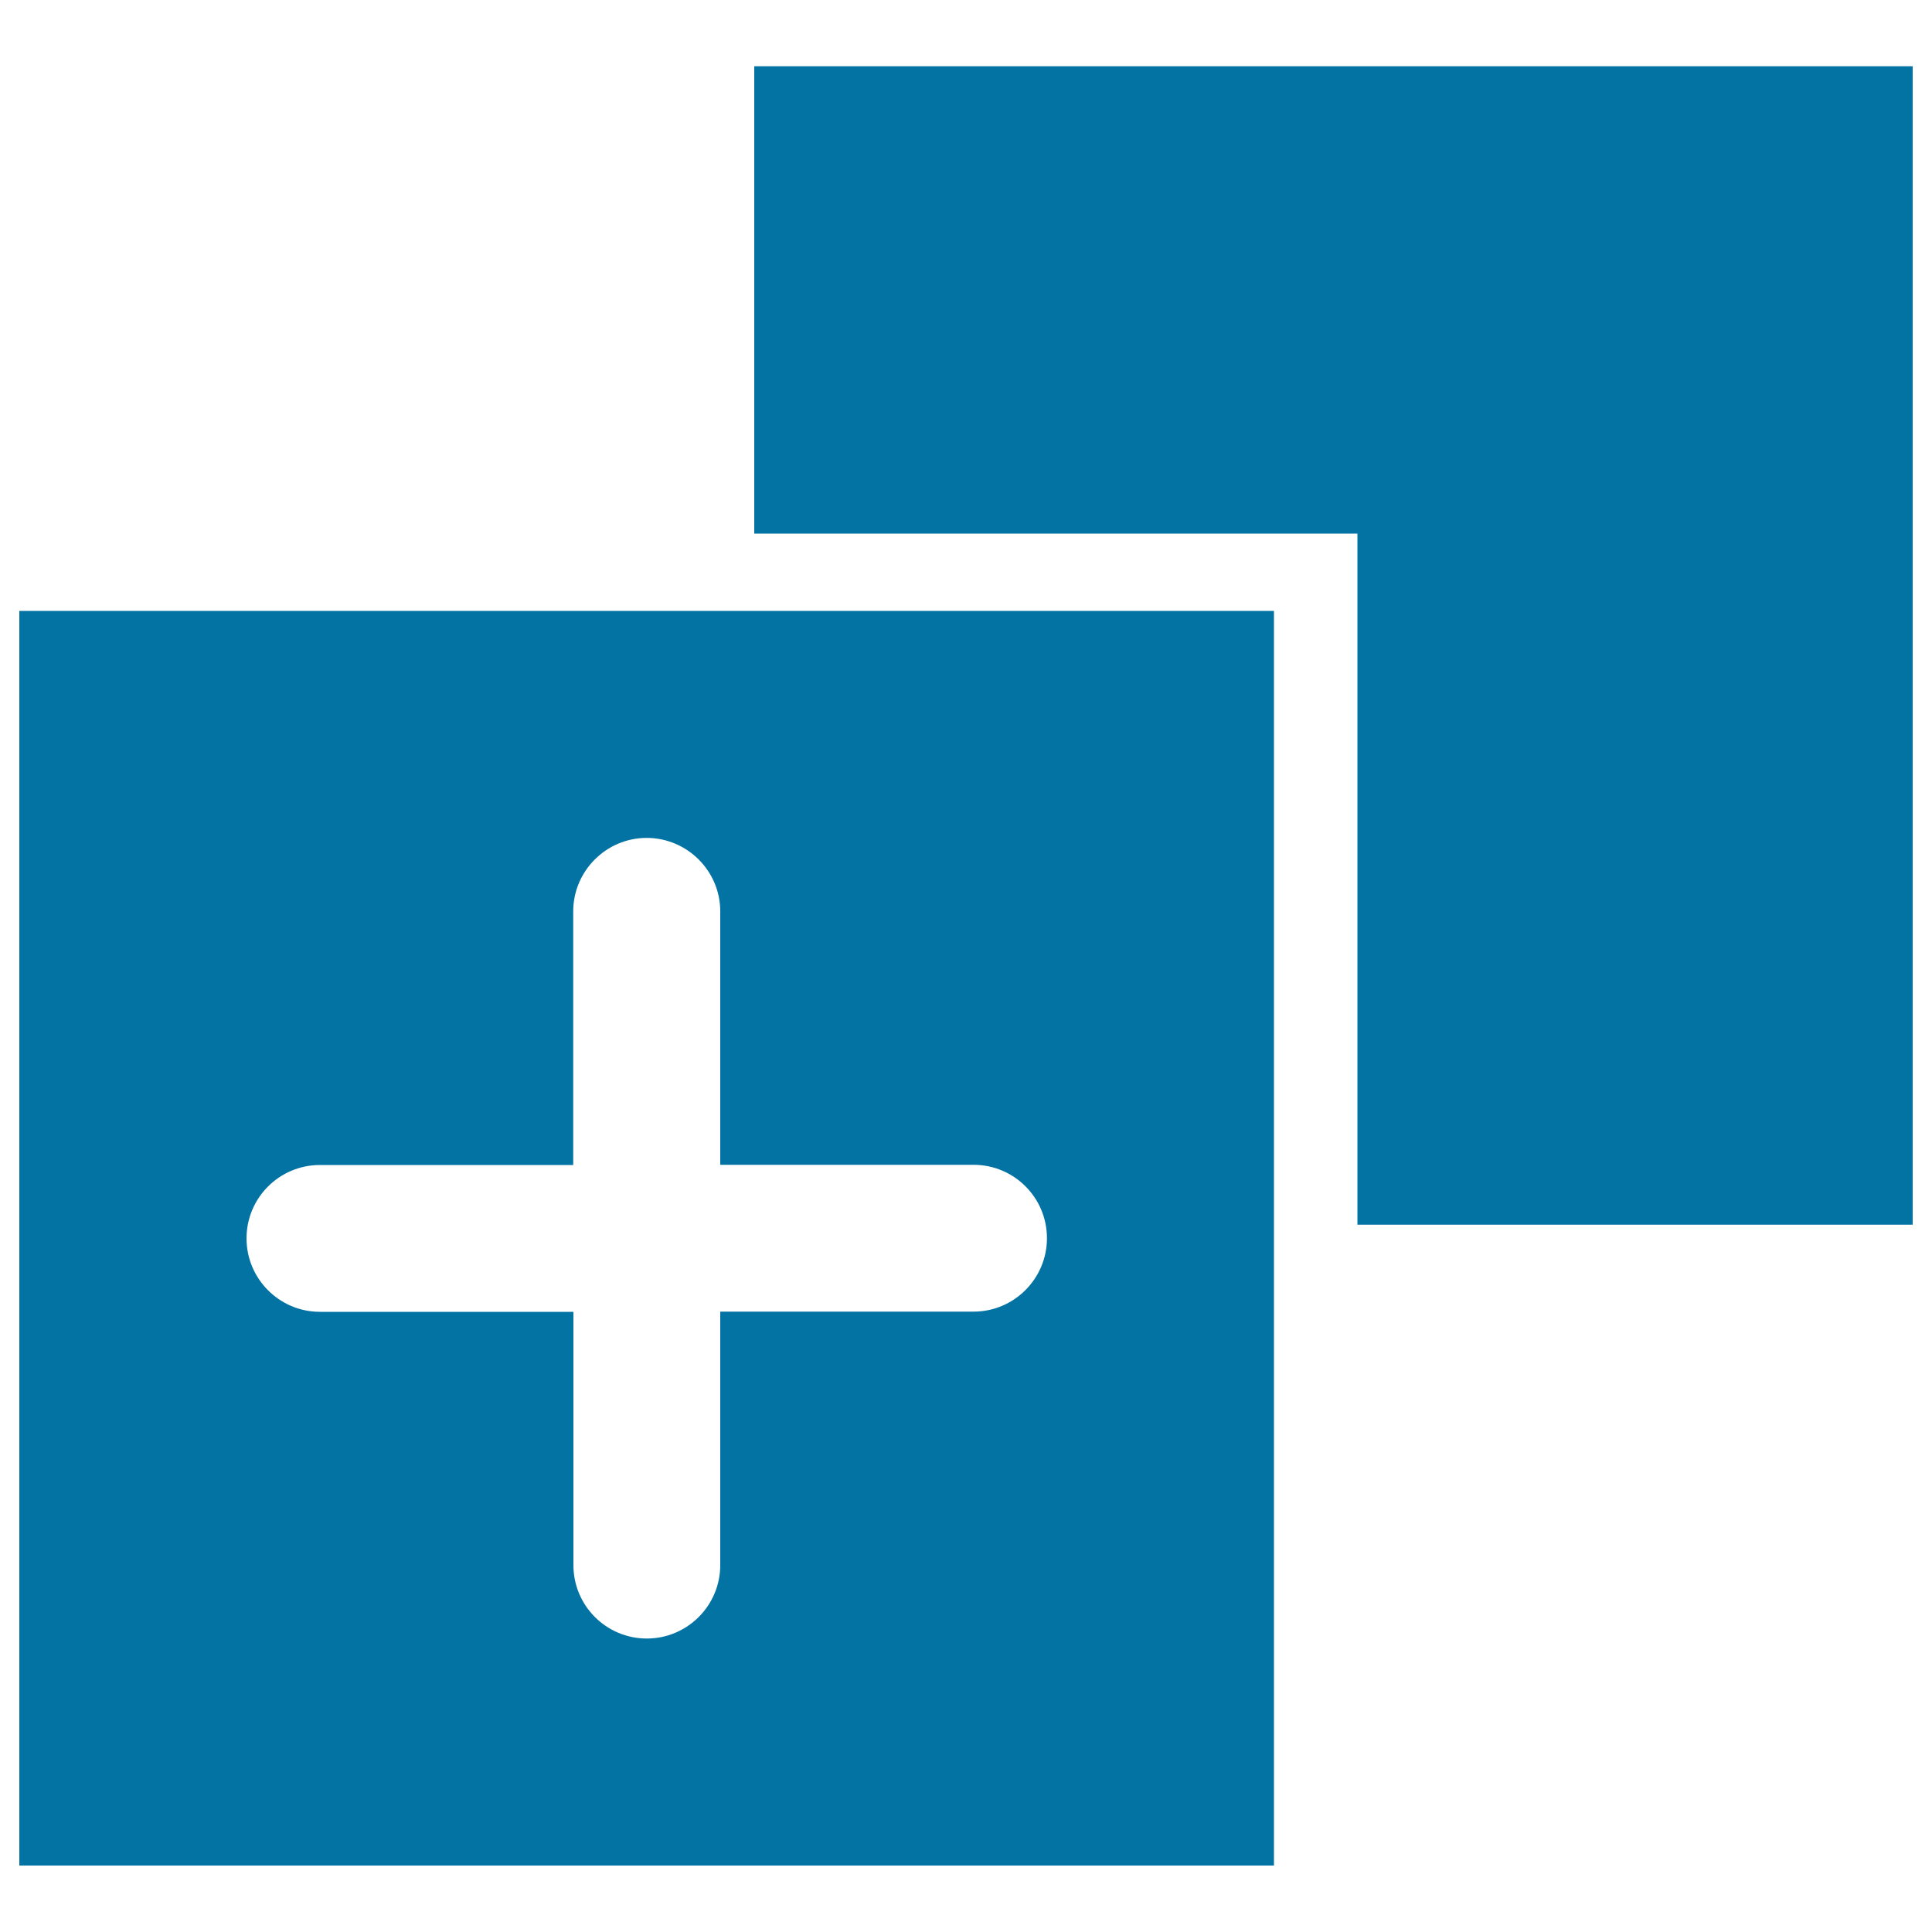 <svg xmlns="http://www.w3.org/2000/svg" viewBox="0 0 1000 1000" style="fill:#0273a2">
<title>Add Layer SVG icon</title>
<g><g><g><path d="M322.3,316.2H10v649.4h649.4V698.9v-184V316.2H347.2H322.3z M372.8,471.7v131.2h131.1c21,0,38,17,38,38c0,20.9-17,38-38,38H372.8v131.2c0,21-17.1,38-38,38c-21,0-38-17-38-38V679H165.6c-21,0-38-17.1-38-38c0-21,17-38,38-38h131.1V471.7c0-20.9,17.1-38,38-38C355.7,433.7,372.8,450.8,372.8,471.7z"/></g><g><polygon points="390.4,34.3 390.4,276.2 702.6,276.2 702.6,633.9 990,633.9 990,34.3 "/></g></g></g>
</svg>